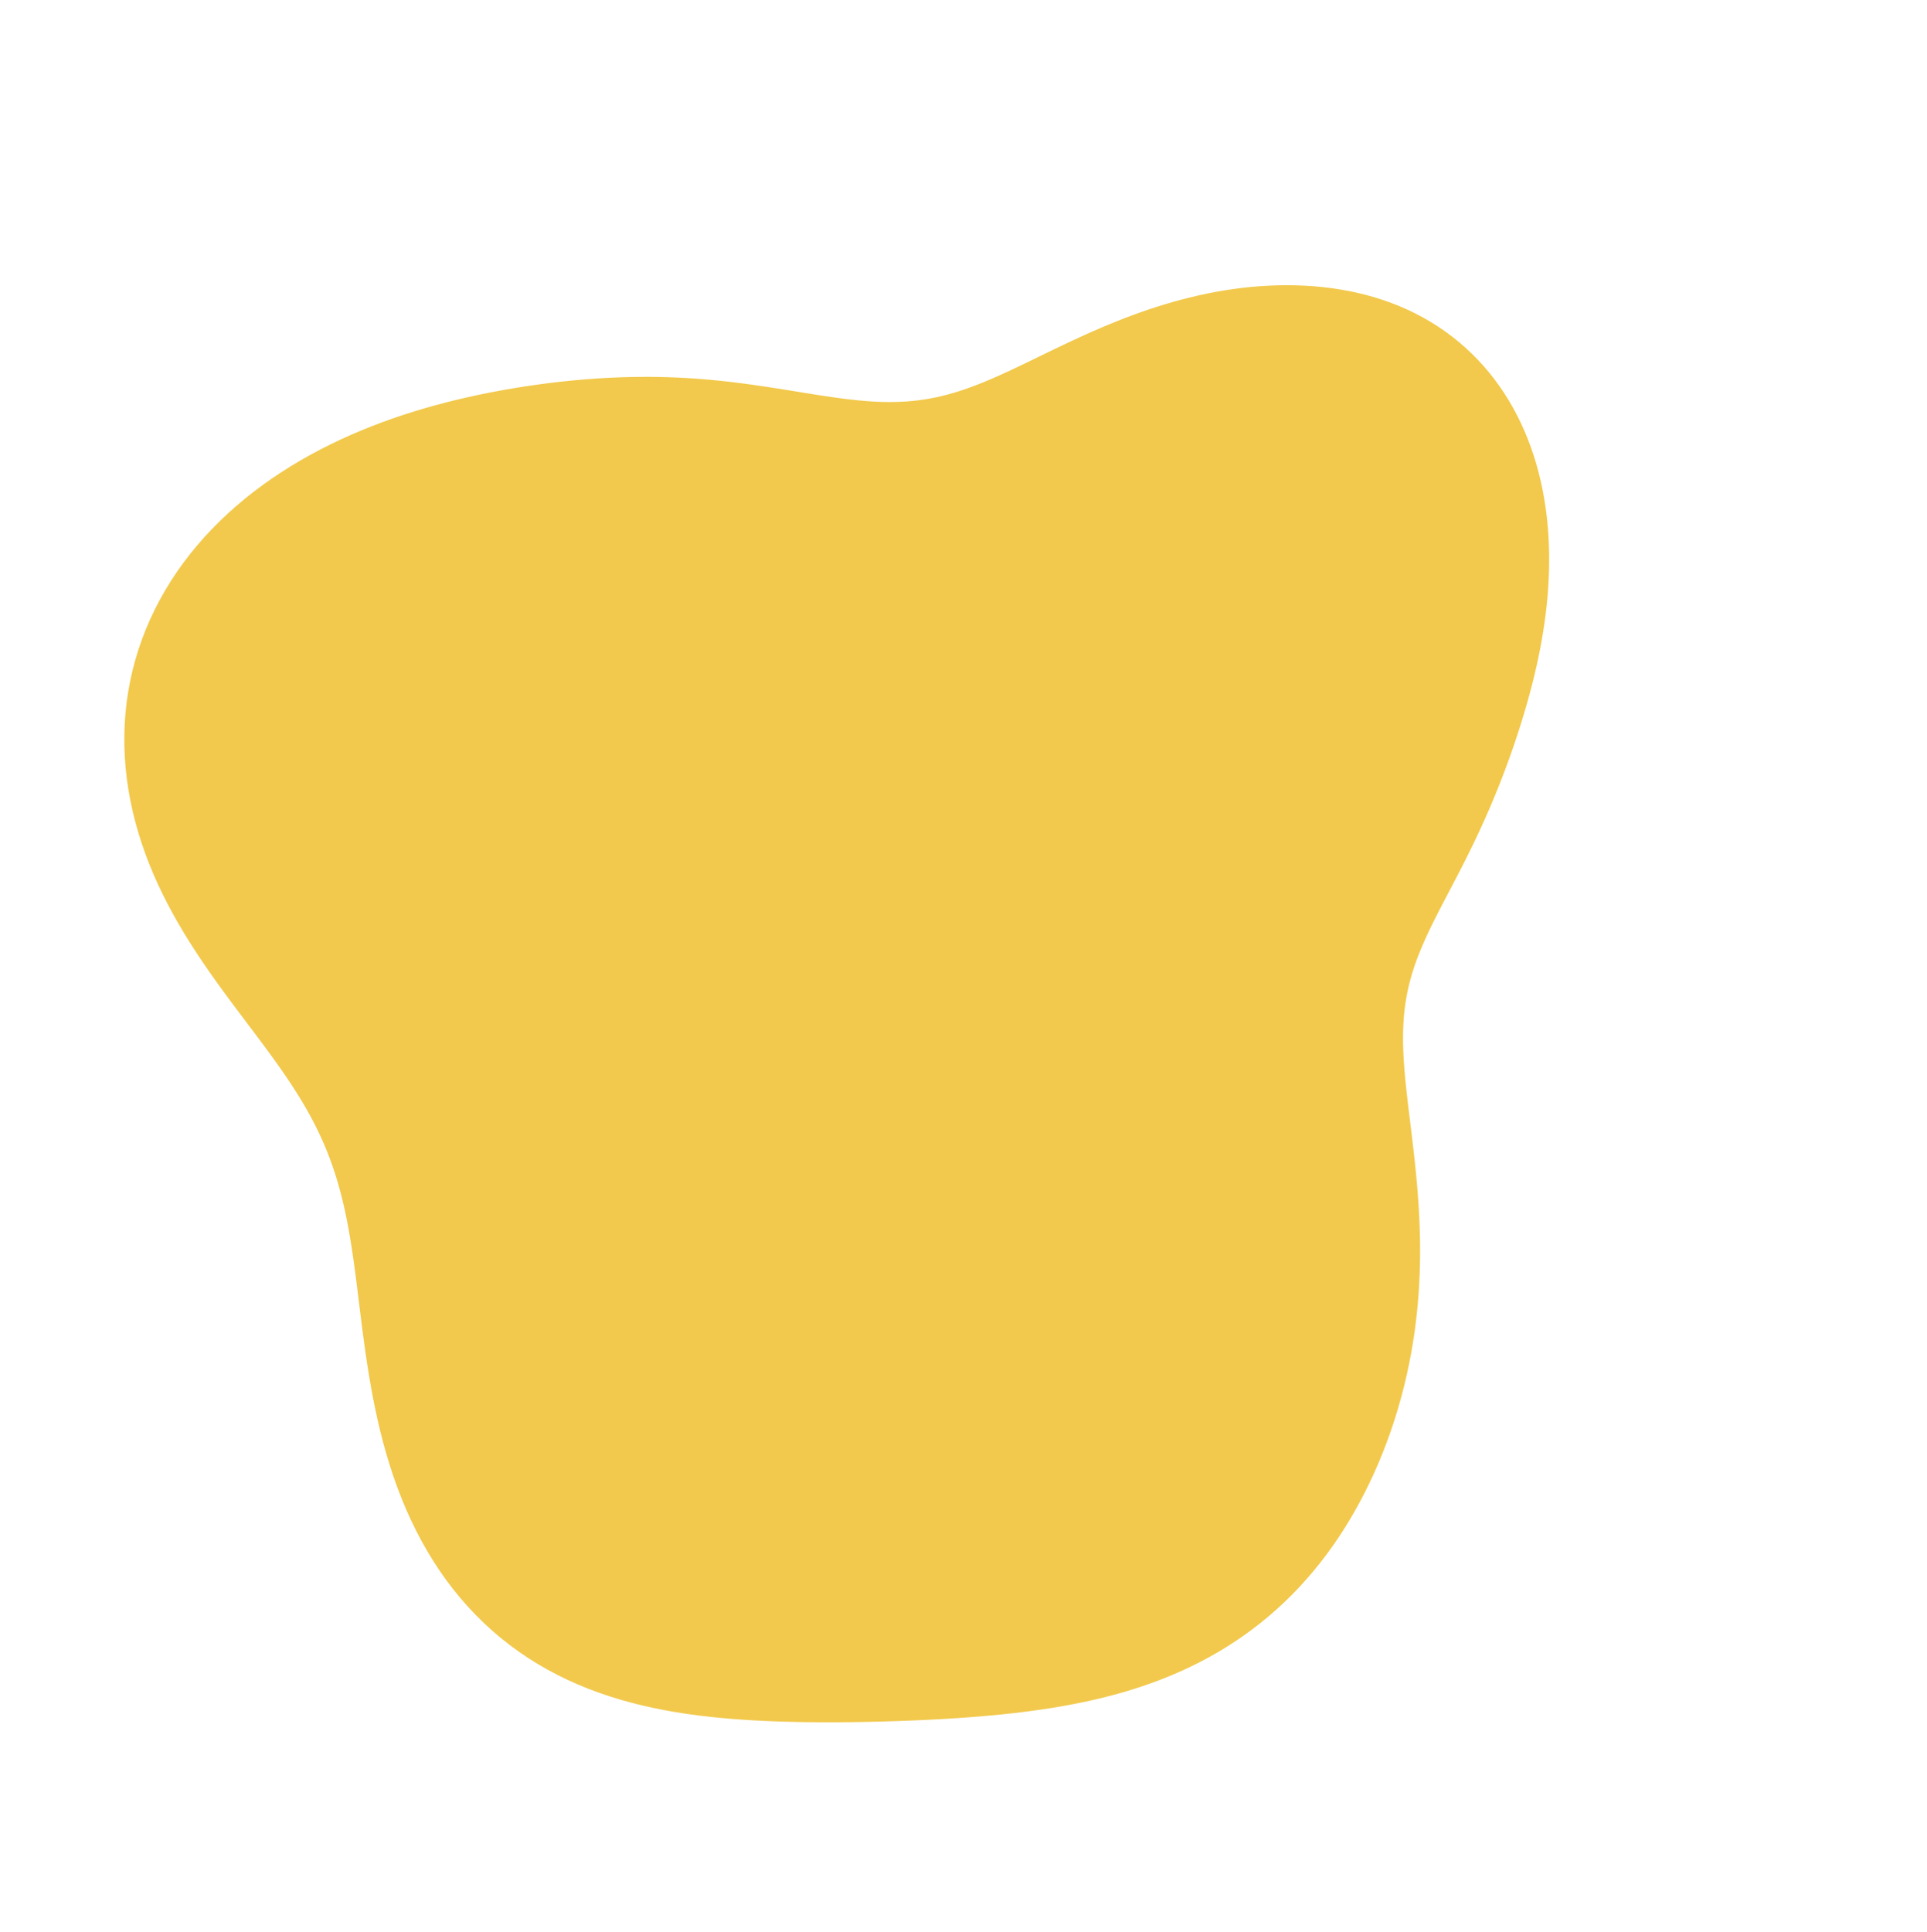 <?xml version="1.0" encoding="UTF-8"?> <svg xmlns="http://www.w3.org/2000/svg" width="873" height="875" viewBox="0 0 873 875" fill="none"> <path fill-rule="evenodd" clip-rule="evenodd" d="M149.275 524.393V524.393L147.8 520.645L146.225 516.941L144.548 513.276L142.768 509.645L140.886 506.042L138.903 502.462L136.82 498.898L134.641 495.344L132.368 491.795L130.006 488.244L127.561 484.685L125.038 481.113L122.442 477.522L119.783 473.906L117.066 470.261L114.301 466.58L111.495 462.86L108.66 459.097L105.803 455.286L102.935 451.424L100.067 447.508L97.209 443.535L94.372 439.504L91.566 435.413L88.803 431.26L86.093 427.045L83.446 422.769L80.874 418.431L78.387 414.033L75.994 409.575L73.705 405.061L71.528 400.492L69.472 395.87L67.545 391.2L65.752 386.483L64.101 381.725L62.596 376.929L61.243 372.1L60.045 367.241L59.007 362.357L58.133 357.453L57.427 352.533L56.891 347.604L56.529 342.669L56.341 337.735L56.331 332.806L56.5 327.887L56.848 322.985L57.377 318.104L58.087 313.25L58.976 308.428L60.046 303.643L61.294 298.901L62.72 294.206L64.321 289.564L66.096 284.979L68.041 280.457L70.154 276.001L72.432 271.617L74.87 267.307L77.466 263.077L80.215 258.93L83.112 254.869L86.153 250.898L89.332 247.02L92.646 243.238L96.087 239.553L99.651 235.97L103.332 232.488L107.124 229.111L111.02 225.839L115.016 222.673L119.105 219.616L123.279 216.666L127.535 213.825L131.864 211.092L136.261 208.467L140.719 205.95L145.233 203.541L149.796 201.237L154.402 199.038L159.046 196.942L163.721 194.949L168.421 193.055L173.142 191.259L177.878 189.558L182.623 187.951L187.372 186.434L192.122 185.006L196.866 183.662L201.601 182.4L206.322 181.218L211.025 180.111L215.706 179.077L220.363 178.112L224.992 177.215L229.591 176.381L234.158 175.61L238.693 174.898L243.193 174.246L247.659 173.651L252.091 173.112L256.486 172.628L260.847 172.2L265.173 171.825L269.464 171.505L273.72 171.238L277.942 171.024L282.129 170.864L286.283 170.757L290.402 170.702L294.488 170.699L298.539 170.748L302.555 170.848L306.536 170.998L310.481 171.196L314.39 171.441L318.261 171.73L322.093 172.062L325.886 172.434L329.636 172.841L333.344 173.281L337.008 173.748L340.626 174.239L344.198 174.75L347.721 175.275L351.197 175.811L354.623 176.353L357.999 176.895L361.326 177.434L364.603 177.965L367.83 178.483L371.008 178.983L374.138 179.461L377.219 179.913L380.254 180.333L383.242 180.718L386.187 181.064L389.089 181.366L391.951 181.621L394.774 181.825L397.56 181.975L400.313 182.068L403.034 182.101L405.727 182.071L408.394 181.977L411.038 181.816L413.662 181.587L416.271 181.289L418.866 180.92L421.452 180.48L424.031 179.969L426.608 179.387L429.185 178.735L431.766 178.013L434.356 177.222L436.956 176.364L439.57 175.442L442.202 174.456L444.854 173.409L447.531 172.305L450.233 171.147L452.966 169.937L455.73 168.679L458.529 167.377L461.364 166.035L464.239 164.658L467.154 163.249L470.112 161.813L473.114 160.354L476.161 158.878L479.254 157.389L482.395 155.892L485.584 154.392L488.821 152.893L492.107 151.401L495.442 149.921L498.826 148.456L502.257 147.013L505.737 145.595L509.264 144.207L512.837 142.854L516.455 141.541L520.117 140.271L523.821 139.051L527.566 137.883L531.349 136.773L535.17 135.723L539.025 134.739L542.912 133.824L546.829 132.982L550.773 132.216L554.743 131.528L558.734 130.924L562.744 130.405L566.771 129.974L570.81 129.635L574.859 129.389L578.914 129.24L582.972 129.19L587.029 129.242L591.081 129.397L595.125 129.659L599.154 130.03L603.166 130.513L607.156 131.11L611.117 131.824L615.045 132.658L618.935 133.613L622.781 134.692L626.578 135.896L630.321 137.226L634.006 138.682L637.626 140.264L641.177 141.973L644.656 143.806L648.056 145.764L651.375 147.844L654.607 150.045L657.75 152.365L660.799 154.802L663.751 157.352L666.604 160.013L669.354 162.781L671.998 165.654L674.535 168.626L676.962 171.695L679.278 174.856L681.48 178.104L683.569 181.437L685.542 184.848L687.4 188.334L689.141 191.889L690.766 195.51L692.274 199.191L693.667 202.927L694.945 206.713L696.108 210.545L697.159 214.419L698.097 218.328L698.925 222.269L699.644 226.237L700.256 230.227L700.764 234.234L701.17 238.256L701.476 242.287L701.685 246.323L701.8 250.36L701.823 254.395L701.758 258.423L701.607 262.441L701.374 266.447L701.063 270.436L700.676 274.405L700.218 278.353L699.691 282.275L699.1 286.17L698.448 290.035L697.738 293.868L696.975 297.667L696.163 301.43L695.304 305.156L694.404 308.842L693.465 312.489L692.492 316.094L691.488 319.657L690.455 323.178L689.398 326.655L688.317 330.089L687.214 333.481L686.092 336.829L684.952 340.135L683.794 343.398L682.62 346.62L681.431 349.8L680.226 352.94L679.007 356.039L677.775 359.098L676.529 362.118L675.27 365.099L673.998 368.042L672.716 370.947L671.422 373.815L670.118 376.645L668.805 379.44L667.485 382.198L666.159 384.921L664.828 387.61L663.494 390.264L662.161 392.885L660.829 395.474L659.502 398.031L658.183 400.557L656.875 403.054L655.58 405.523L654.303 407.966L653.045 410.383L651.811 412.777L650.602 415.15L649.423 417.503L648.276 419.839L647.165 422.16L646.091 424.469L645.059 426.768L644.07 429.06L643.128 431.347L642.234 433.633L641.391 435.921L640.601 438.213L639.865 440.514L639.186 442.825L638.565 445.152L638.002 447.496L637.498 449.861L637.055 452.251L636.672 454.67L636.349 457.119L636.087 459.603L635.883 462.126L635.739 464.689L635.651 467.296L635.619 469.95L635.641 472.654L635.714 475.411L635.836 478.222L636.005 481.09L636.218 484.018L636.47 487.007L636.759 490.058L637.08 493.174L637.431 496.355L637.806 499.603L638.202 502.917L638.613 506.298L639.035 509.748L639.464 513.264L639.894 516.847L640.32 520.497L640.738 524.212L641.142 527.991L641.528 531.833L641.889 535.736L642.222 539.698L642.521 543.717L642.782 547.79L642.999 551.915L643.167 556.089L643.283 560.31L643.342 564.572L643.339 568.875L643.271 573.214L643.134 577.585L642.924 581.986L642.64 586.414L642.277 590.864L641.834 595.335L641.308 599.822L640.697 604.324L640.001 608.837L639.216 613.357L638.342 617.883L637.378 622.41L636.322 626.937L635.173 631.459L633.931 635.975L632.594 640.481L631.162 644.973L629.635 649.449L628.011 653.905L626.29 658.337L624.471 662.743L622.554 667.117L620.538 671.457L618.423 675.756L616.209 680.012L613.894 684.218L611.479 688.37L608.963 692.461L606.345 696.487L603.627 700.441L600.808 704.318L597.889 708.114L594.873 711.824L591.759 715.443L588.549 718.967L585.247 722.392L581.854 725.715L578.372 728.933L574.804 732.043L571.153 735.043L567.422 737.931L563.615 740.705L559.734 743.365L555.784 745.909L551.767 748.338L547.688 750.653L543.549 752.852L539.355 754.938L535.109 756.912L530.814 758.775L526.475 760.531L522.094 762.18L517.675 763.727L513.221 765.173L508.734 766.523L504.219 767.779L499.676 768.946L495.11 770.028L490.522 771.028L485.914 771.951L481.288 772.801L476.646 773.581L471.989 774.297L467.319 774.953L462.635 775.552L457.94 776.099L453.233 776.597L448.516 777.05L443.787 777.461L439.048 777.835L434.298 778.173L429.536 778.478L424.763 778.753L419.978 779L415.18 779.221L410.369 779.416L405.543 779.586L400.704 779.733L395.848 779.856L390.977 779.954L386.09 780.028L381.185 780.076L376.263 780.096L371.324 780.086L366.367 780.045L361.394 779.969L356.403 779.854L351.396 779.698L346.374 779.494L341.339 779.239L336.293 778.926L331.237 778.549L326.175 778.102L321.109 777.579L316.044 776.973L310.982 776.276L305.929 775.483L300.889 774.586L295.868 773.58L290.869 772.456L285.901 771.209L280.967 769.834L276.075 768.325L271.231 766.676L266.441 764.884L261.712 762.945L257.05 760.854L252.463 758.611L247.956 756.212L243.535 753.657L239.207 750.945L234.978 748.077L230.852 745.055L226.836 741.879L222.933 738.554L219.148 735.081L215.485 731.464L211.949 727.707L208.541 723.815L205.266 719.794L202.125 715.647L199.12 711.382L196.253 707.005L193.525 702.522L190.935 697.94L188.484 693.267L186.17 688.511L183.992 683.679L181.948 678.779L180.036 673.819L178.251 668.809L176.59 663.755L175.049 658.667L173.623 653.553L172.306 648.421L171.092 643.279L169.975 638.135L168.947 632.997L168.002 627.872L167.131 622.768L166.326 617.69L165.579 612.647L164.882 607.643L164.225 602.685L163.599 597.777L162.995 592.924L162.405 588.13L161.818 583.399L161.225 578.734L160.617 574.137L159.987 569.61L159.323 565.155L158.62 560.771L157.867 556.46L157.059 552.22L156.186 548.051L155.243 543.951L154.224 539.918L153.122 535.949L151.932 532.041L150.651 528.19L149.275 524.393" fill="#F2C94C"></path> </svg> 